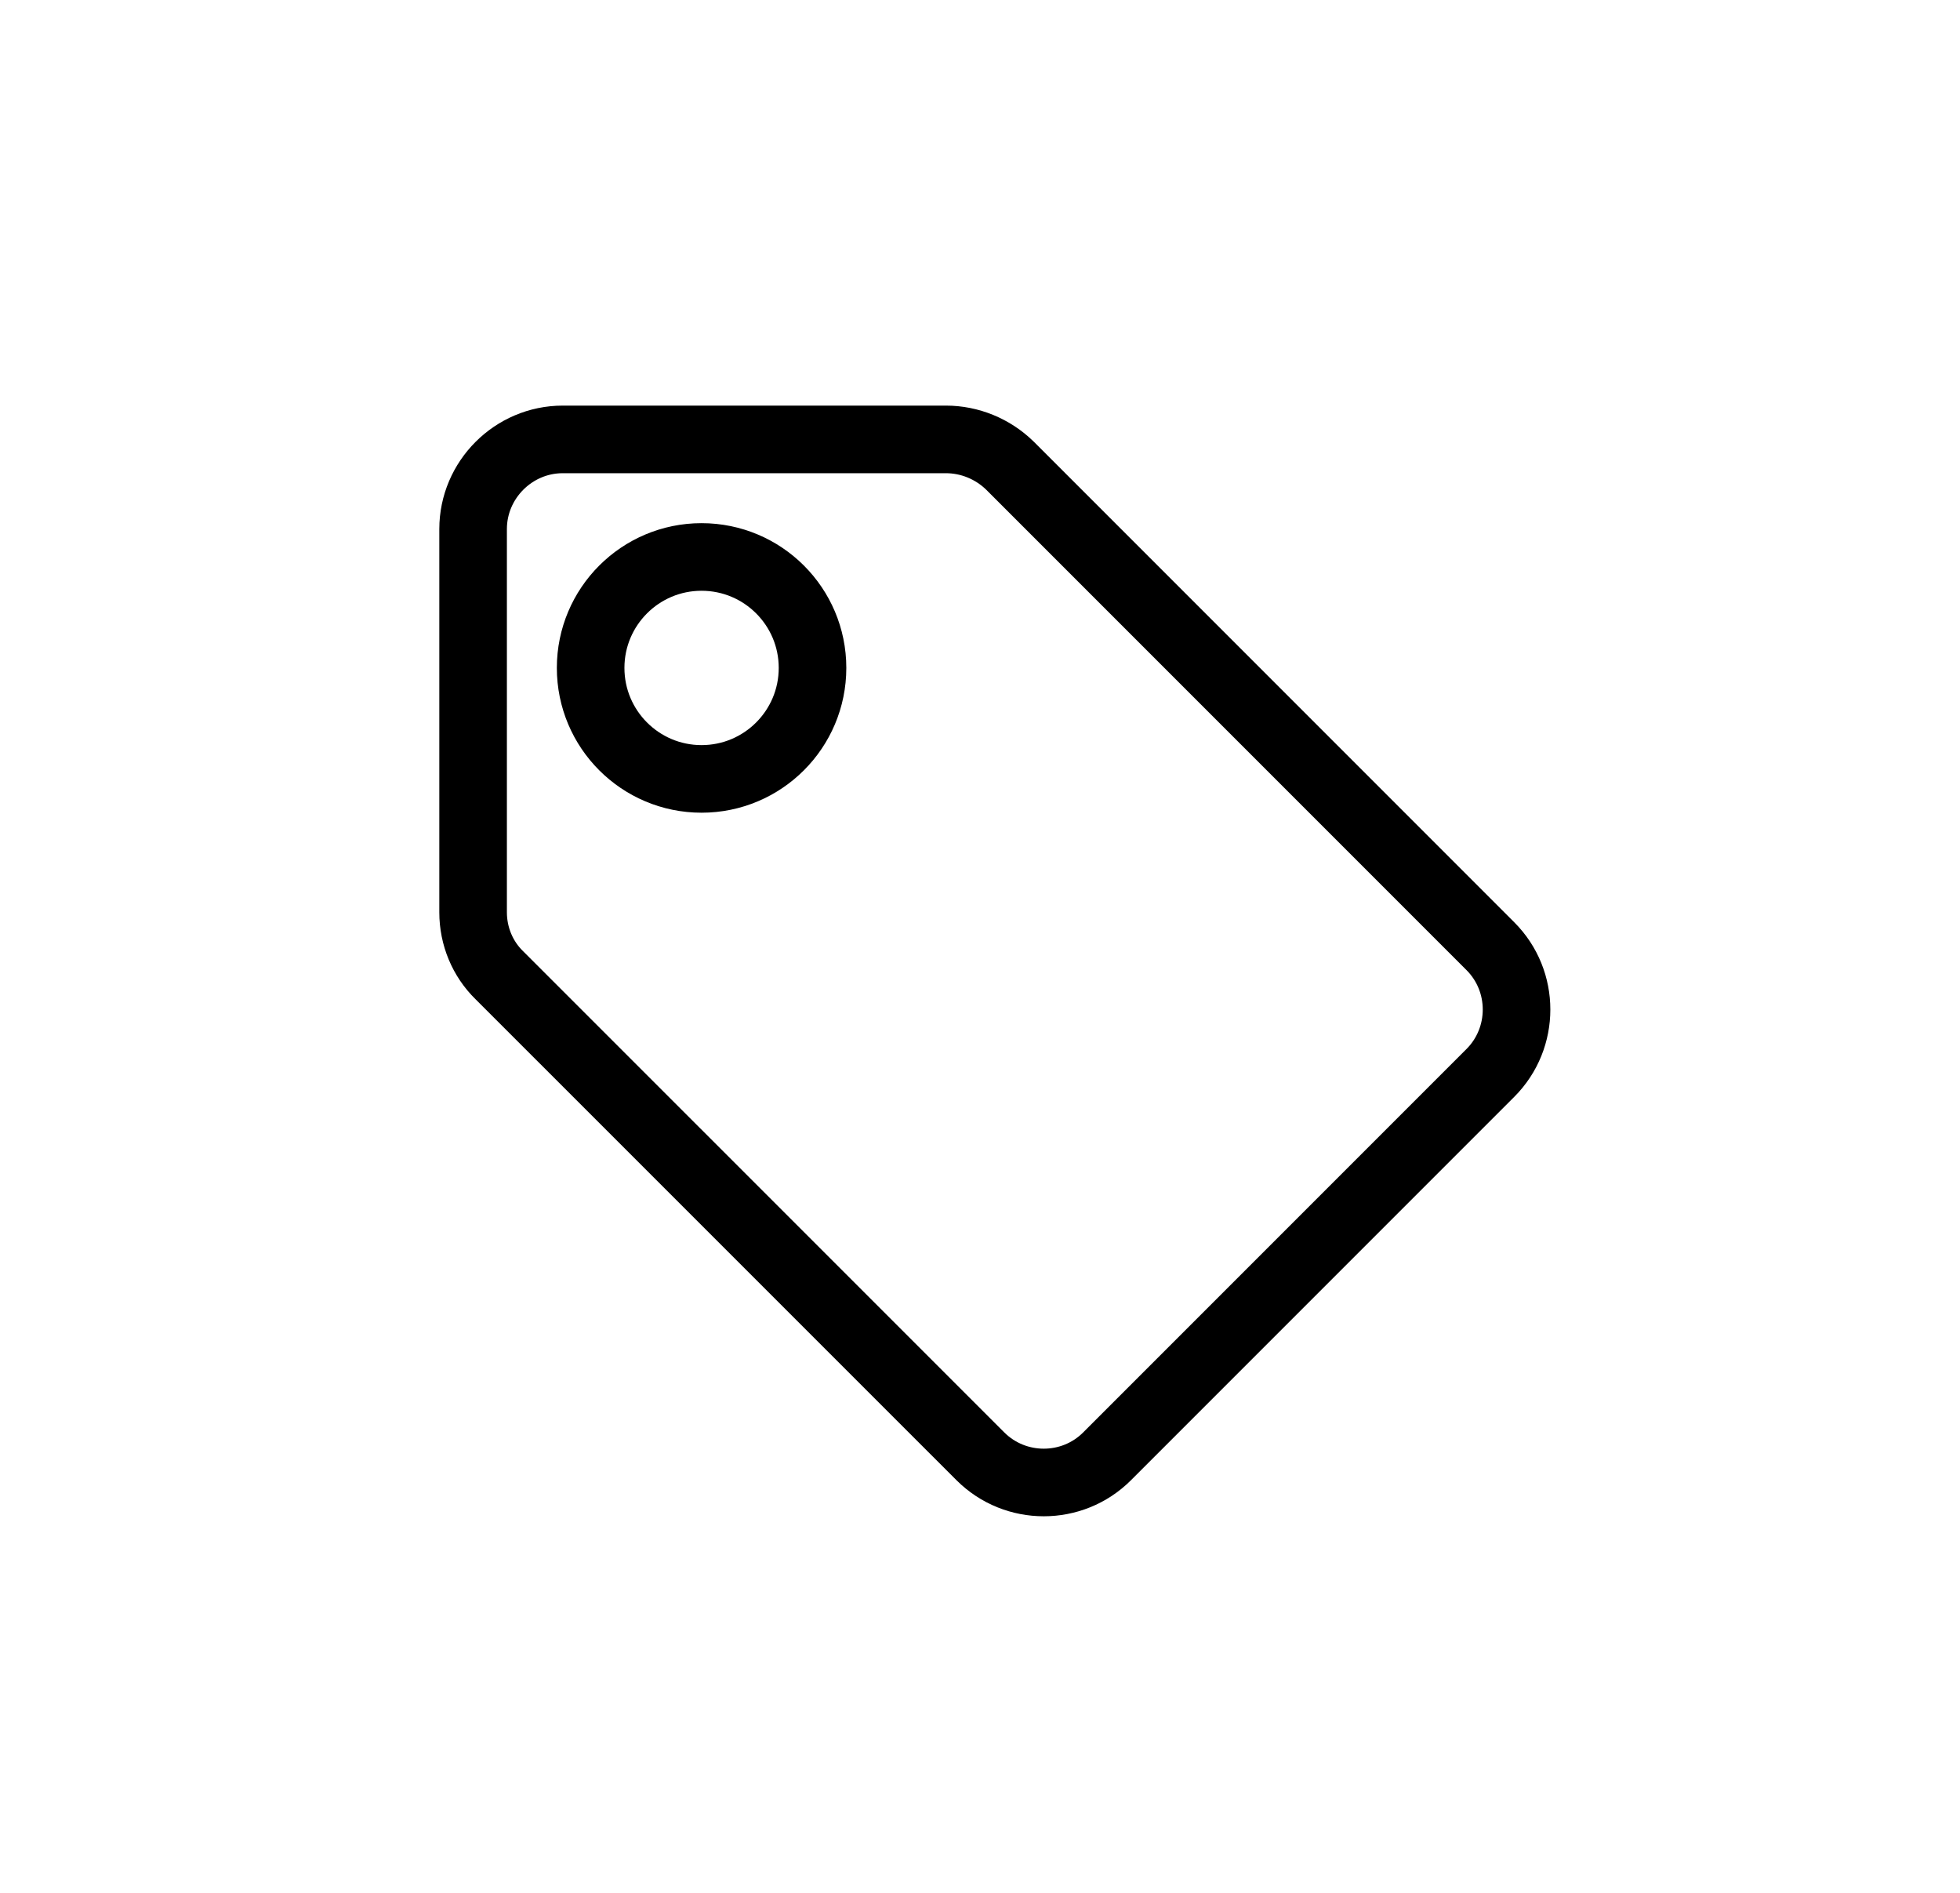 <svg width="29" height="28" viewBox="0 0 29 28" fill="none" xmlns="http://www.w3.org/2000/svg">
<g clip-path="url(#clip0_1487_2716)">
<path d="M7.392 14.43L7.392 14.43L7.387 14.425C7.14 14.184 7 13.848 7 13.496V7.826C7 7.098 7.598 6.5 8.326 6.5H13.996C14.347 6.5 14.687 6.639 14.941 6.886L22.051 13.996C22.568 14.512 22.568 15.355 22.051 15.872L16.381 21.542C15.865 22.059 15.022 22.059 14.505 21.542L7.392 14.43ZM12.022 9.88C12.022 8.974 11.287 8.239 10.38 8.239C9.474 8.239 8.739 8.974 8.739 9.88C8.739 10.787 9.474 11.522 10.38 11.522C11.287 11.522 12.022 10.787 12.022 9.88Z" stroke="black"/>
</g>
<defs>
<clipPath id="clip0_1487_2716">
<rect width="24" height="24" fill="white" transform="translate(2.5 2)"/>
</clipPath>
</defs>
</svg>
